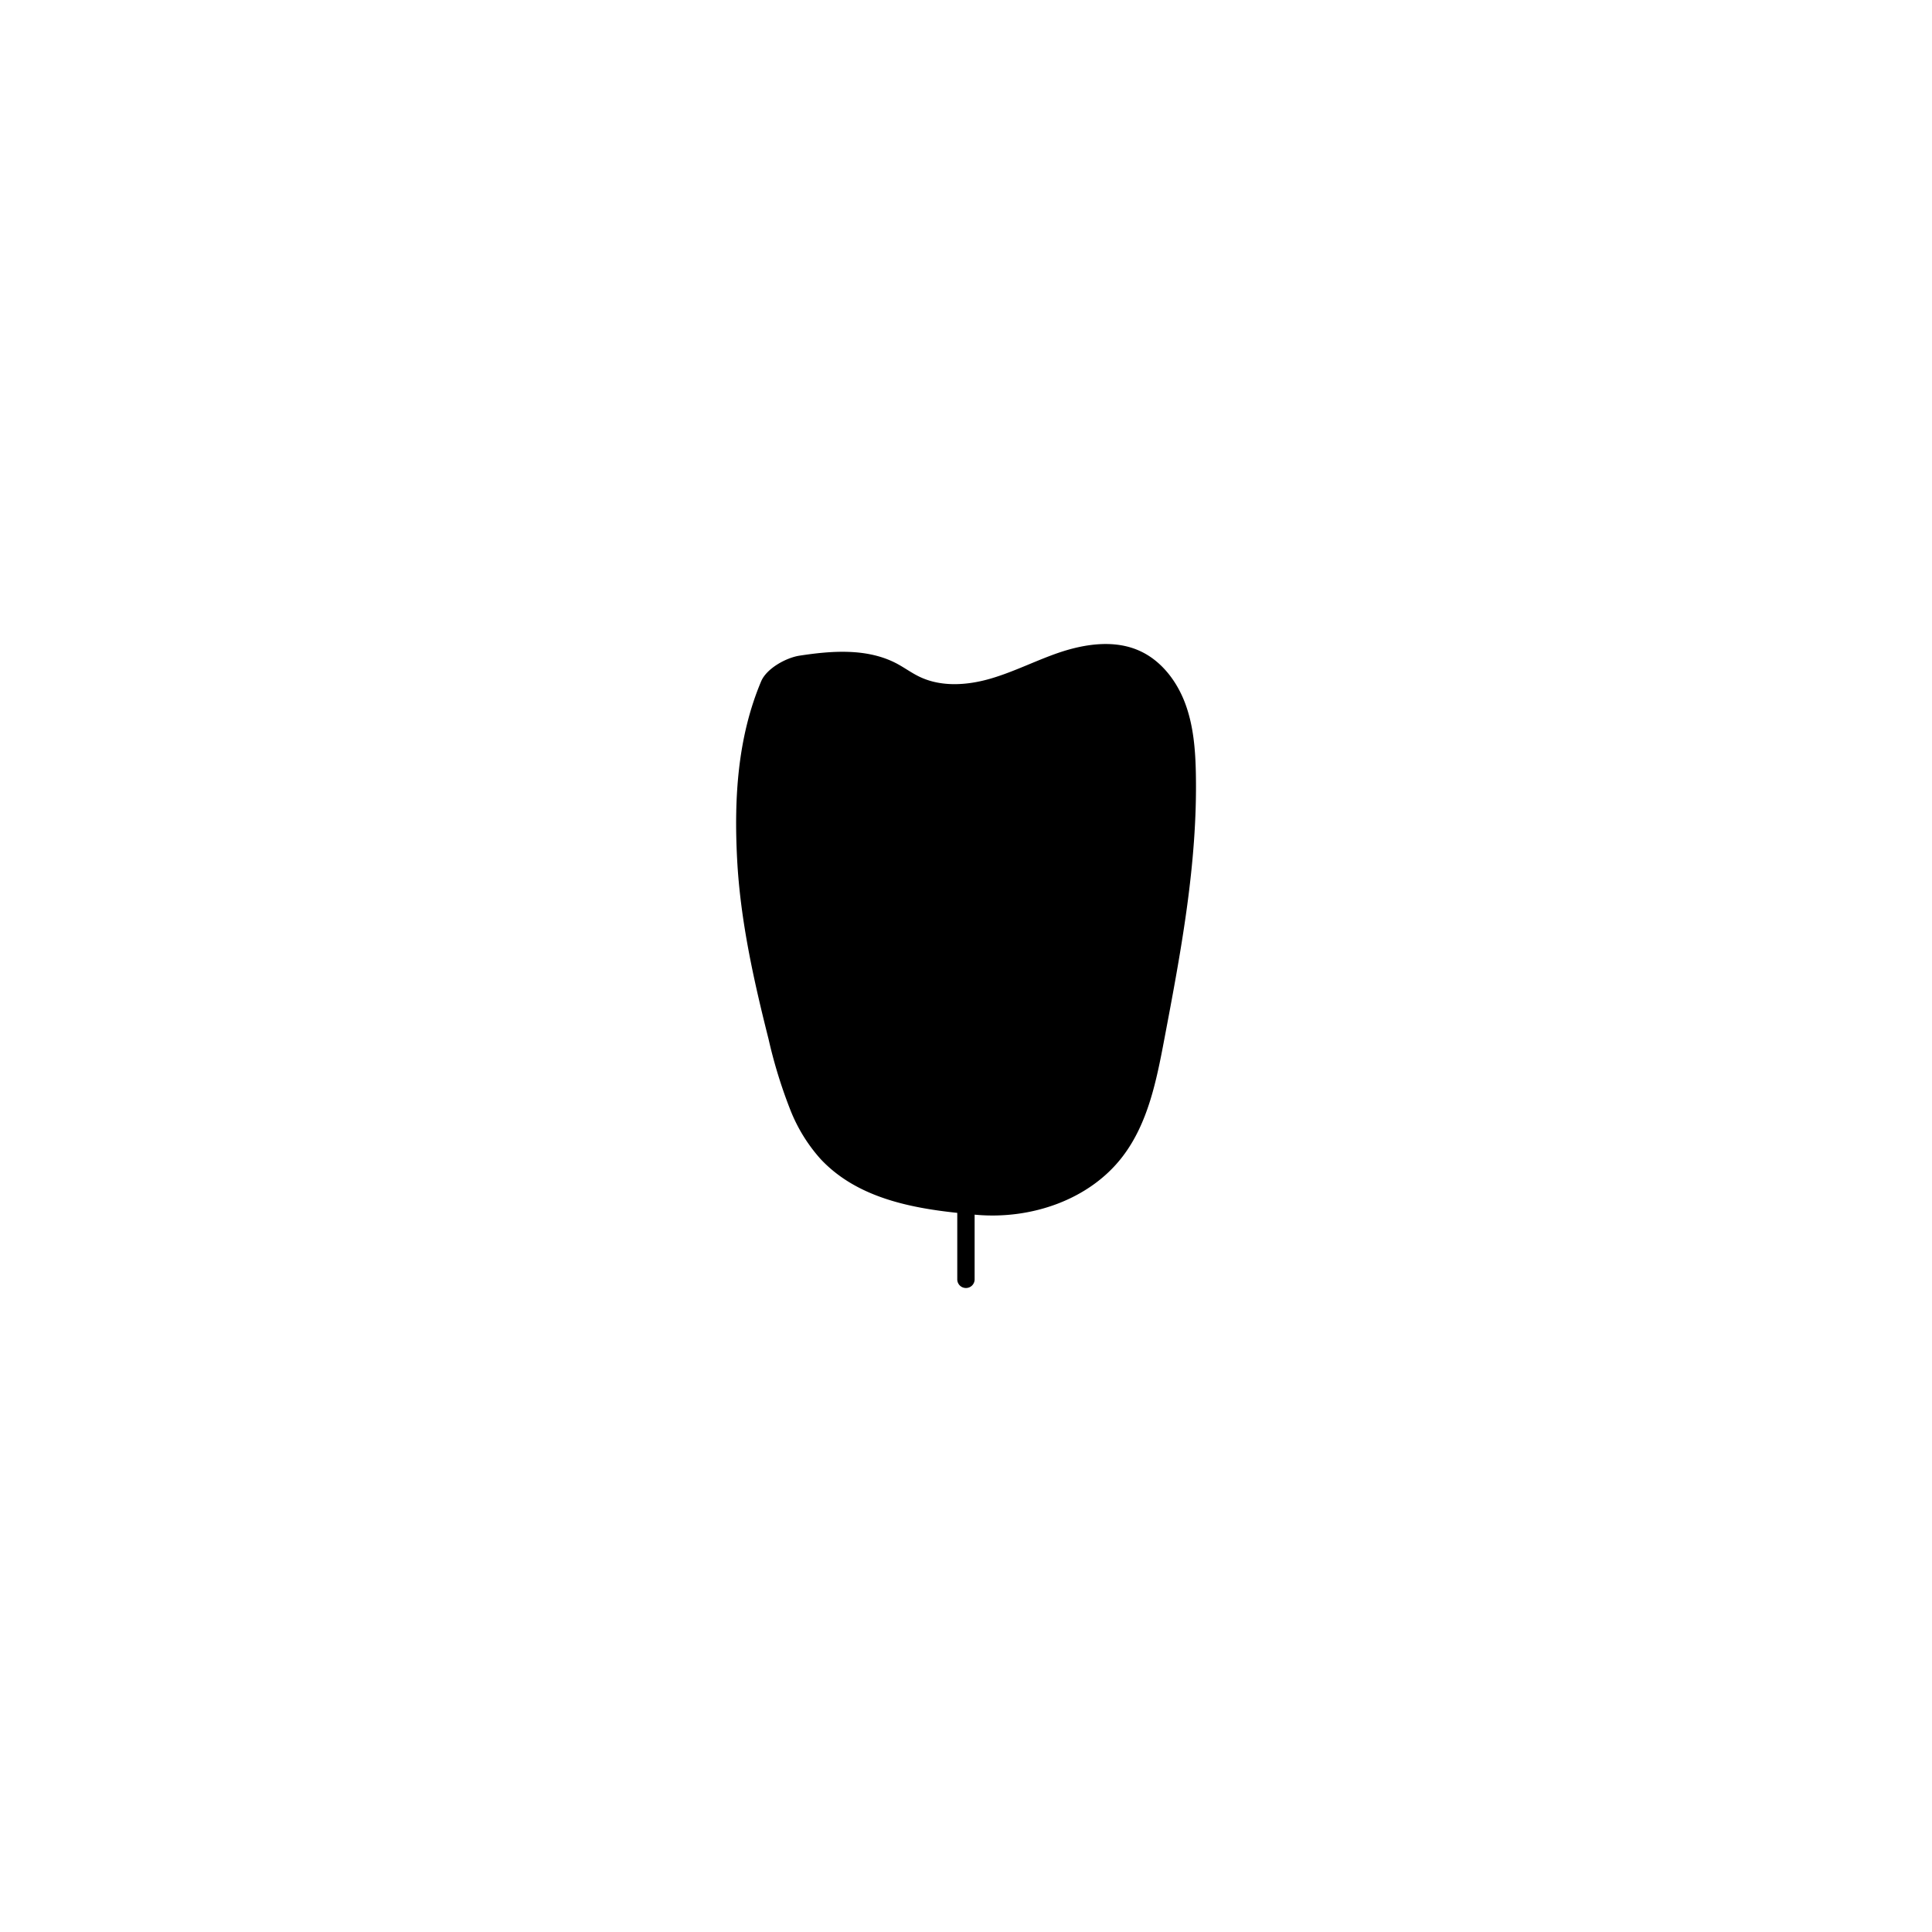 <svg id="Silhouettes-contour_3_-_pathfinder" data-name="Silhouettes-contour 3 - pathfinder" xmlns="http://www.w3.org/2000/svg" viewBox="0 0 540 540"><defs><style>.cls-1{fill:none;}</style></defs><path d="M334.25,216.38c-.12-6.66-.64-13.43-2.95-19.68s-6.65-12-12.72-14.76c-7-3.2-15.3-2-22.62.48-6.42,2.2-12.52,5.33-19,7.23s-13.79,2.45-19.92-.48c-2.23-1.06-4.23-2.55-6.41-3.71-8.18-4.31-18-3.61-27.17-2.2-3.71.57-9.18,3.54-10.72,7.18-6.6,15.67-7.6,32.75-6.71,49.73s4.6,33.68,8.76,50.16A136.62,136.62,0,0,0,221,310.47a45.51,45.51,0,0,0,8.4,13.53c9.71,10.33,23.95,13.5,38.16,15v18.55A2.41,2.41,0,0,0,270,360h0a2.41,2.41,0,0,0,2.41-2.41V339.5l.57.05c15.24,1.31,31.55-4.18,40.82-16.34,7.07-9.27,9.44-21.18,11.61-32.64C330.06,266.06,334.72,241.33,334.25,216.38Z"/><rect class="cls-1" width="540" height="540"/></svg>